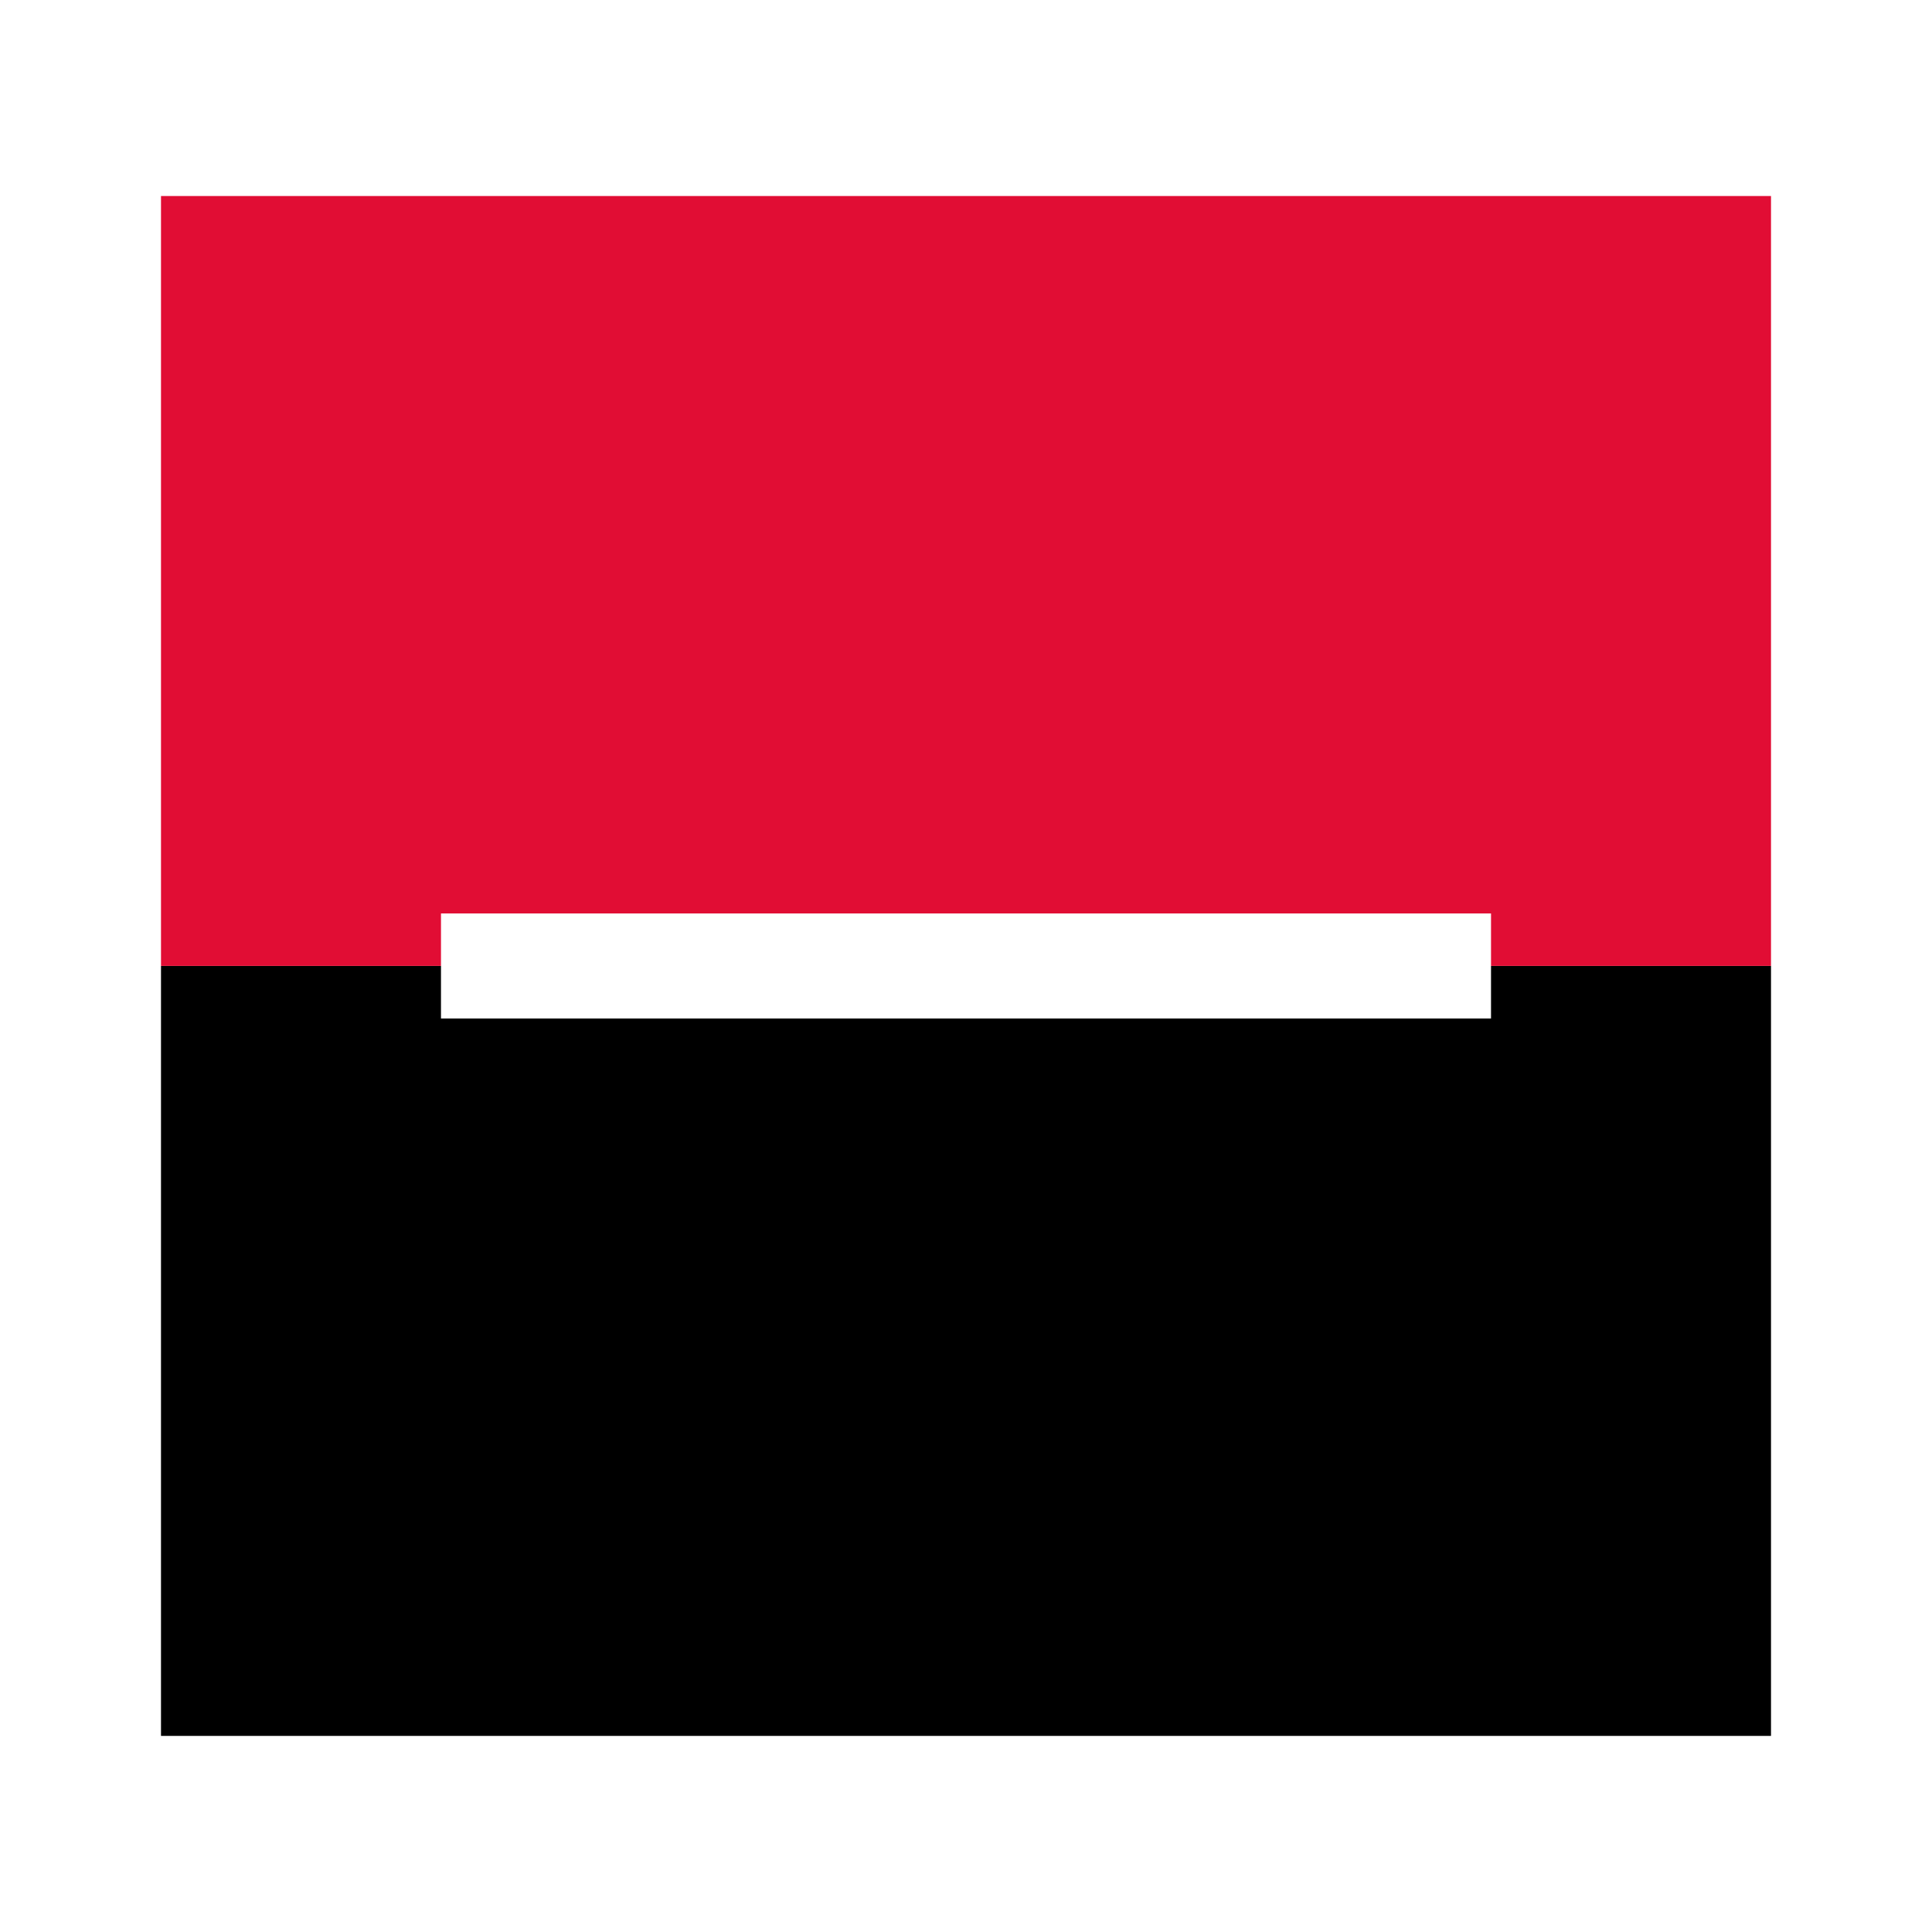 <svg width="24" height="24" viewBox="0 0 24 24" fill="none" xmlns="http://www.w3.org/2000/svg">
<path d="M18.522 11.999V12.652H5.478V11.999H2V21.564H22V11.999H18.522Z" fill="black"/>
<path d="M2 2.435V11.999H5.478V11.347H18.522V11.999H22V2.435H2Z" fill="#E10D34"/>
</svg>
